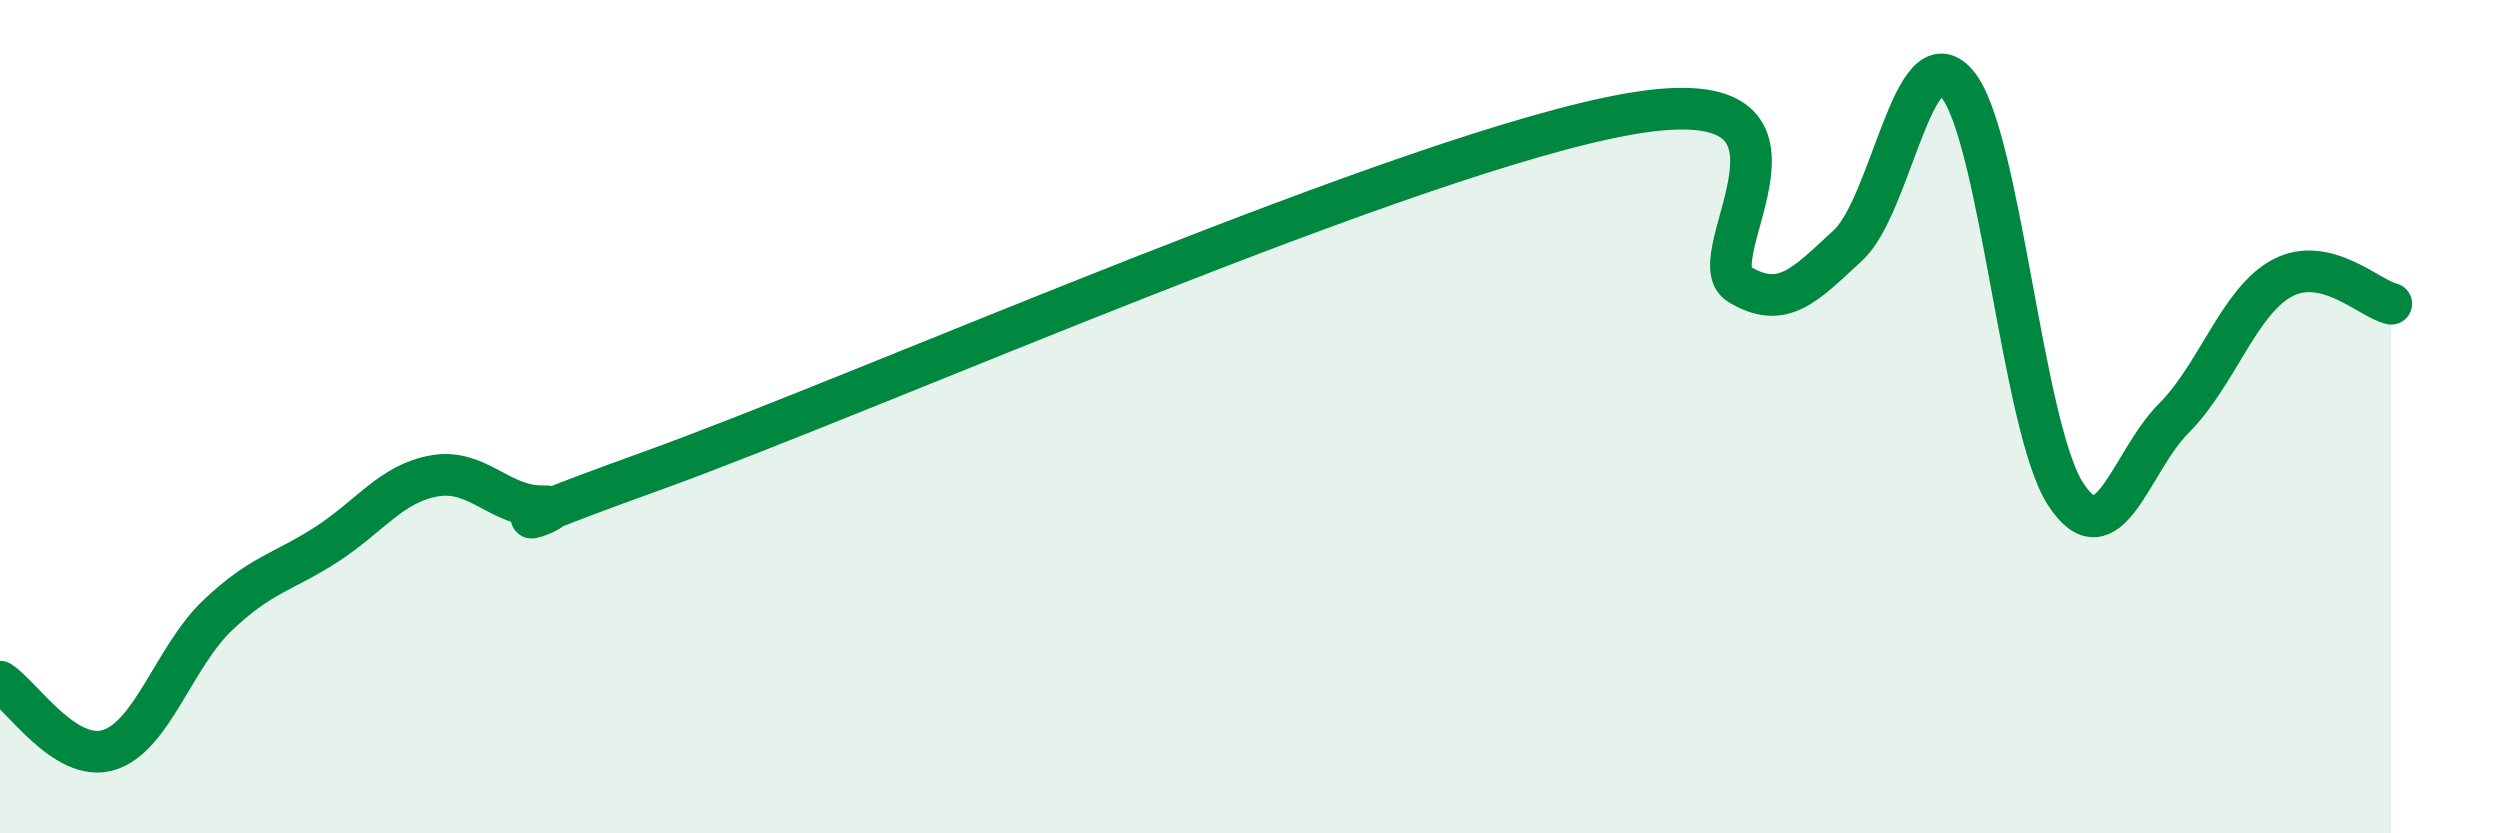 
    <svg width="60" height="20" viewBox="0 0 60 20" xmlns="http://www.w3.org/2000/svg">
      <path
        d="M 0,16.36 C 0.52,16.69 1.57,18.32 2.61,18 C 3.65,17.68 4.18,15.76 5.22,14.77 C 6.26,13.78 6.79,13.74 7.83,13.07 C 8.87,12.4 9.39,11.6 10.43,11.42 C 11.47,11.24 12,12.17 13.04,12.15 C 14.08,12.13 10.43,13.18 15.65,11.3 C 20.87,9.42 33.91,3.63 39.13,2.73 C 44.35,1.83 40.7,6.19 41.74,6.82 C 42.78,7.45 43.31,6.85 44.35,5.89 C 45.39,4.93 45.92,0.81 46.96,2 C 48,3.19 48.53,10.24 49.57,11.85 C 50.61,13.46 51.13,11.08 52.17,10.04 C 53.21,9 53.74,7.22 54.78,6.67 C 55.82,6.12 56.87,7.17 57.39,7.29L57.39 20L0 20Z"
        fill="#008740"
        opacity="0.1"
        stroke-linecap="round"
        stroke-linejoin="round"
      />
      <path
        d="M 0,16.36 C 0.52,16.69 1.57,18.32 2.61,18 C 3.65,17.68 4.18,15.76 5.22,14.77 C 6.26,13.78 6.79,13.74 7.83,13.07 C 8.87,12.4 9.39,11.6 10.43,11.42 C 11.47,11.24 12,12.17 13.04,12.15 C 14.08,12.13 10.43,13.18 15.65,11.3 C 20.87,9.42 33.91,3.63 39.13,2.73 C 44.35,1.83 40.7,6.19 41.74,6.82 C 42.78,7.45 43.31,6.85 44.35,5.89 C 45.39,4.93 45.92,0.81 46.96,2 C 48,3.19 48.53,10.24 49.57,11.85 C 50.61,13.46 51.13,11.08 52.17,10.04 C 53.21,9 53.74,7.22 54.78,6.67 C 55.82,6.12 56.87,7.17 57.39,7.29"
        stroke="#008740"
        stroke-width="1"
        fill="none"
        stroke-linecap="round"
        stroke-linejoin="round"
      />
    </svg>
  